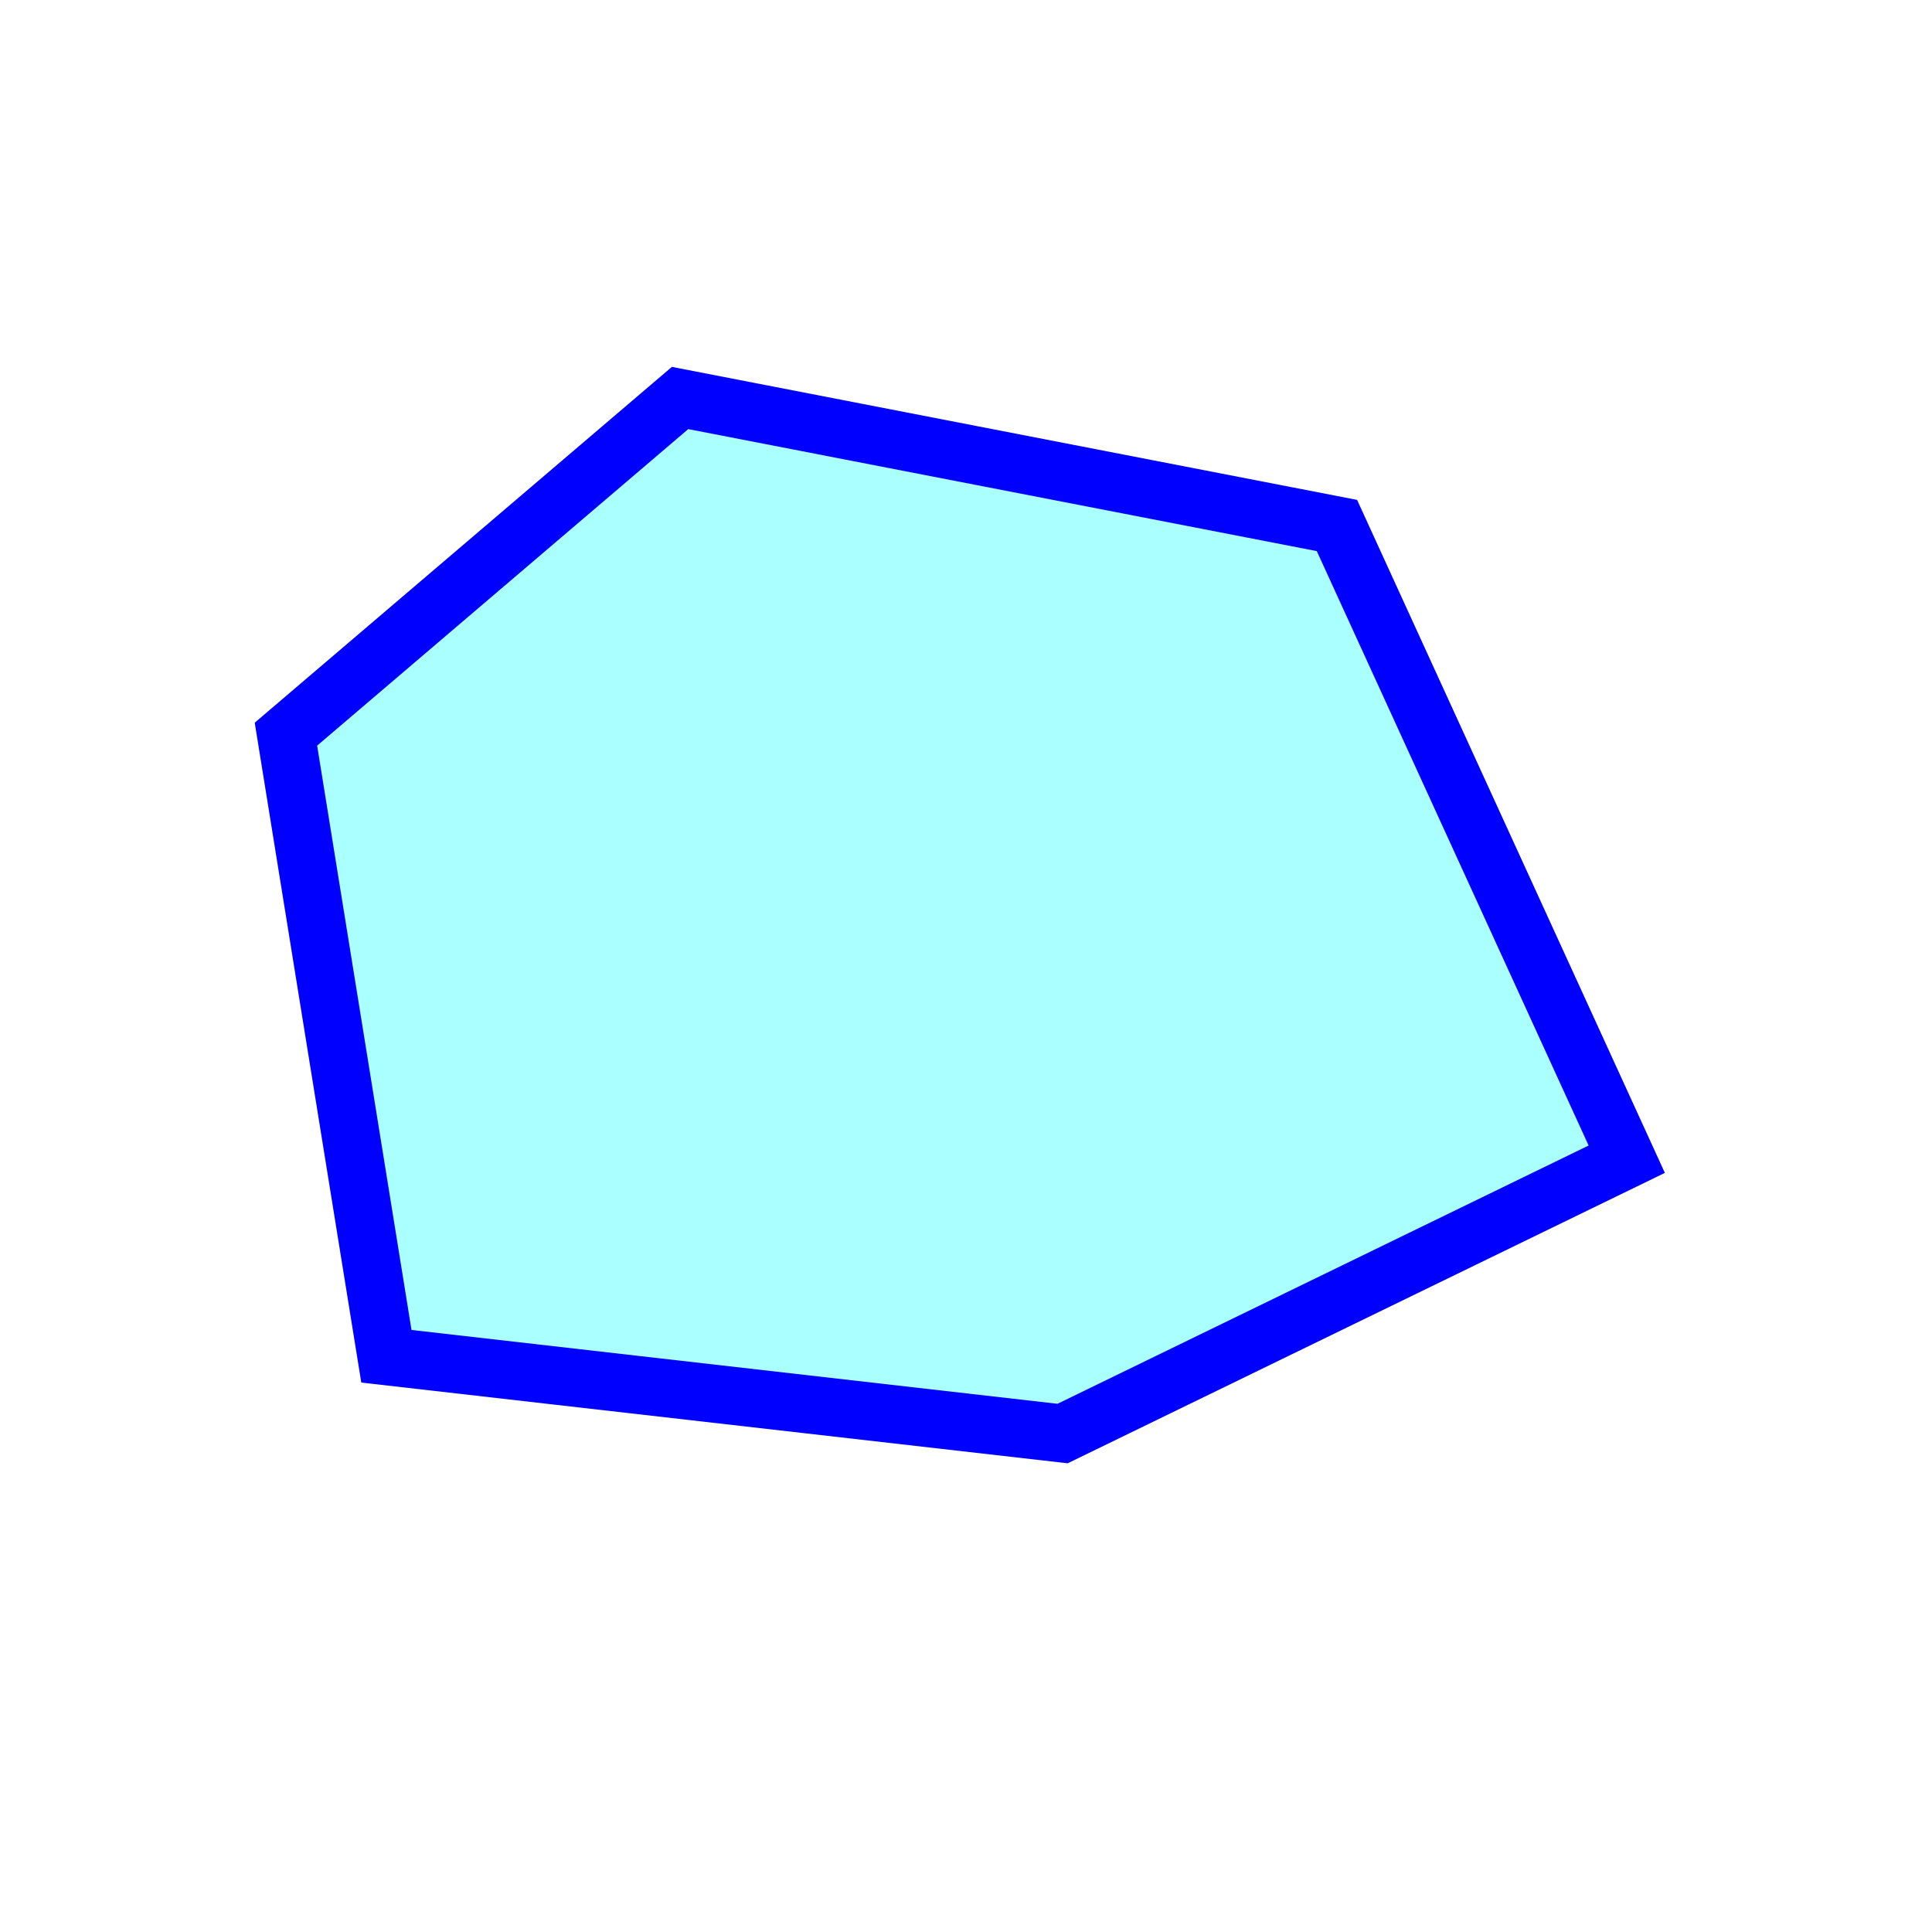 <?xml version="1.0" standalone="no"?>
<!DOCTYPE svg PUBLIC "-//W3C//DTD SVG 20001102//EN" "http://www.w3.org/TR/2000/CR-SVG-20001102/DTD/svg-20001102.dtd">
<svg xmlns="http://www.w3.org/2000/svg" width="500" x="0" y="0" height="500" id="/putrela0/mpasol/blazek/inst/qgiscvs07/plugins/grass/modules/v.hull.2" >
 <rect width="100%" height="100%" fill="#808080" stroke="none"/>
 <rect width="500" x="0" y="0" height="500" style="stroke:rgb(0,0,0);stroke-width:0;fill:rgb(255,255,255);" />
 <g style="stroke:rgb(0,0,0);stroke-width:0.9;fill:none;" >
  <clipPath id="clip1" >
   <rect width="500" x="0" y="0" height="500" />
  </clipPath>
  <g style="clip-path:url(#clip1)" >
   <polygon points="74 190 176 103 346 136 421 300 275 371 100 351 74 190" style="stroke:rgb(0,0,0);stroke-width:0;fill:rgb(170,255,255);" />
   <polygon points="74 190 176 103 346 136 421 300 275 371 100 351 74 190" style="stroke:rgb(0,0,255);stroke-width:15;fill:none;" />
  </g>
 </g>
</svg>

